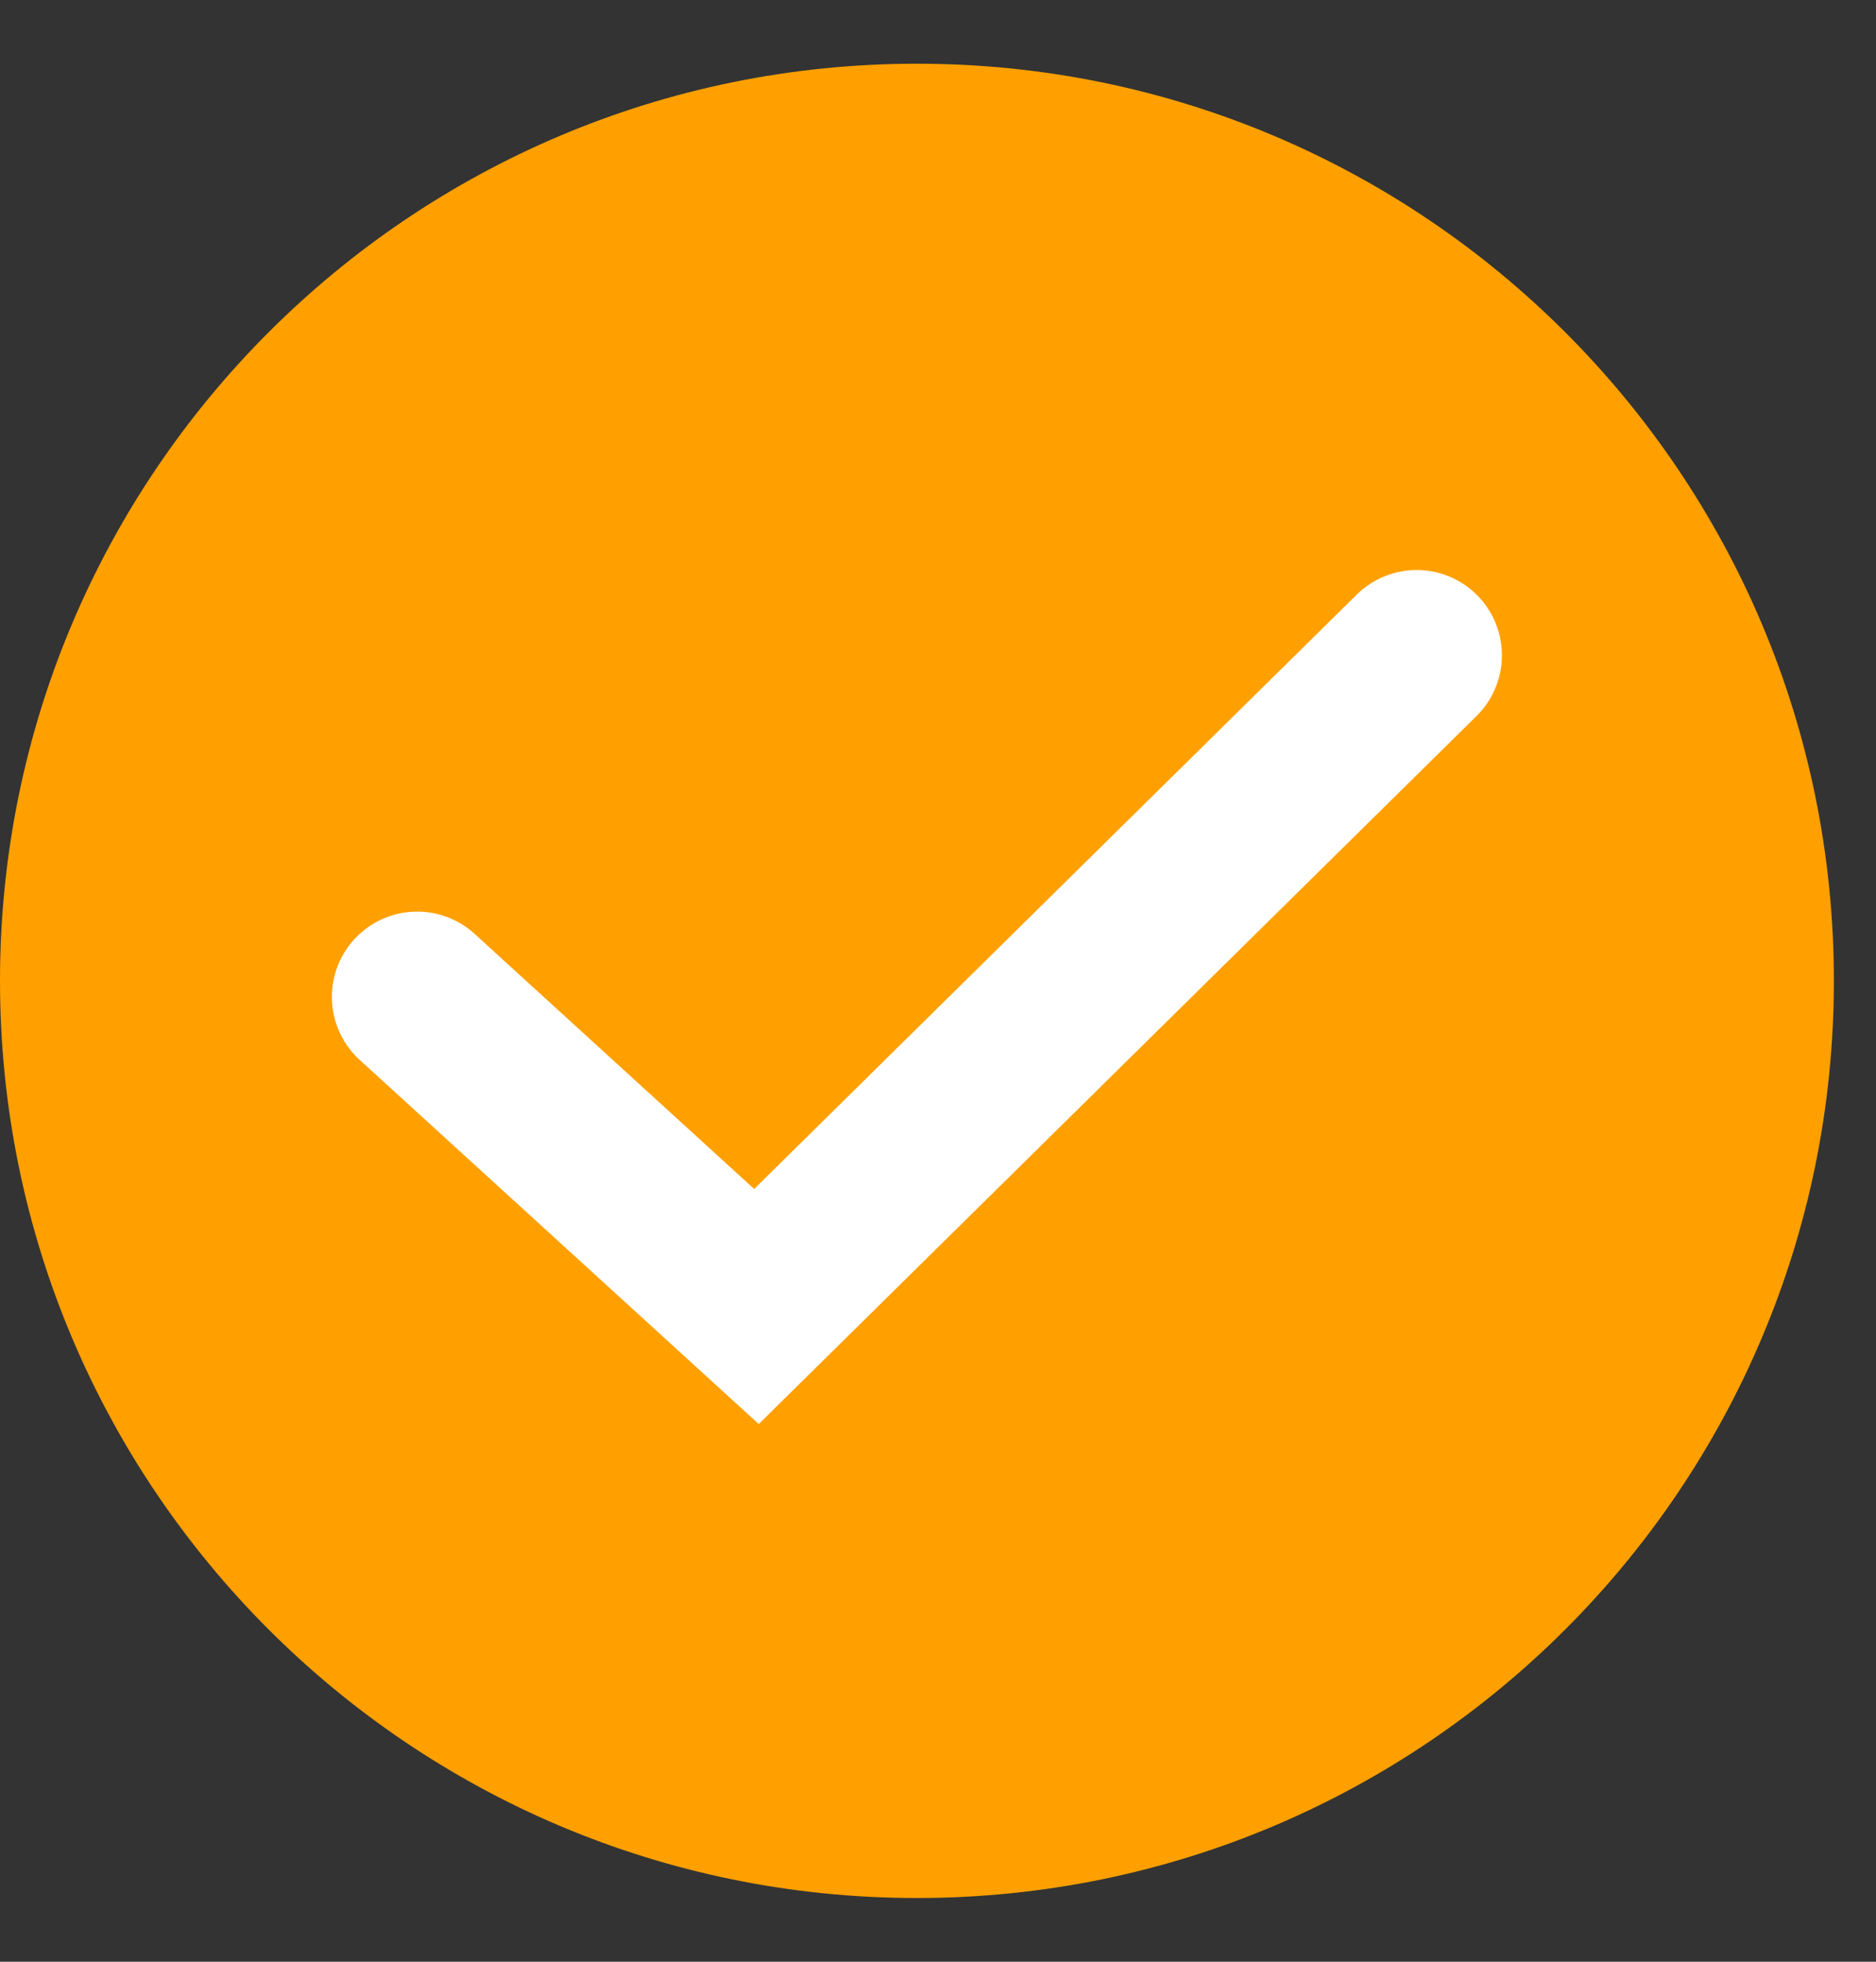 <svg width="22" height="23" viewBox="0 0 22 23" fill="none" xmlns="http://www.w3.org/2000/svg">
<rect x="0" y="0" width="22" height="23" fill="#333333" stroke="none"/>
<path fill-rule="evenodd" clip-rule="evenodd" d="M-0 11.5C-0 5.561 4.814 0.747 10.753 0.747C16.692 0.747 21.506 5.561 21.506 11.5C21.506 17.439 16.692 22.253 10.753 22.253C4.814 22.253 -0 17.439 -0 11.5Z" fill="#FFA000"/>
<path d="M4.892 11.688L8.871 15.318L16.613 7.683" stroke="white" stroke-width="2" stroke-linecap="round"/>
</svg>
